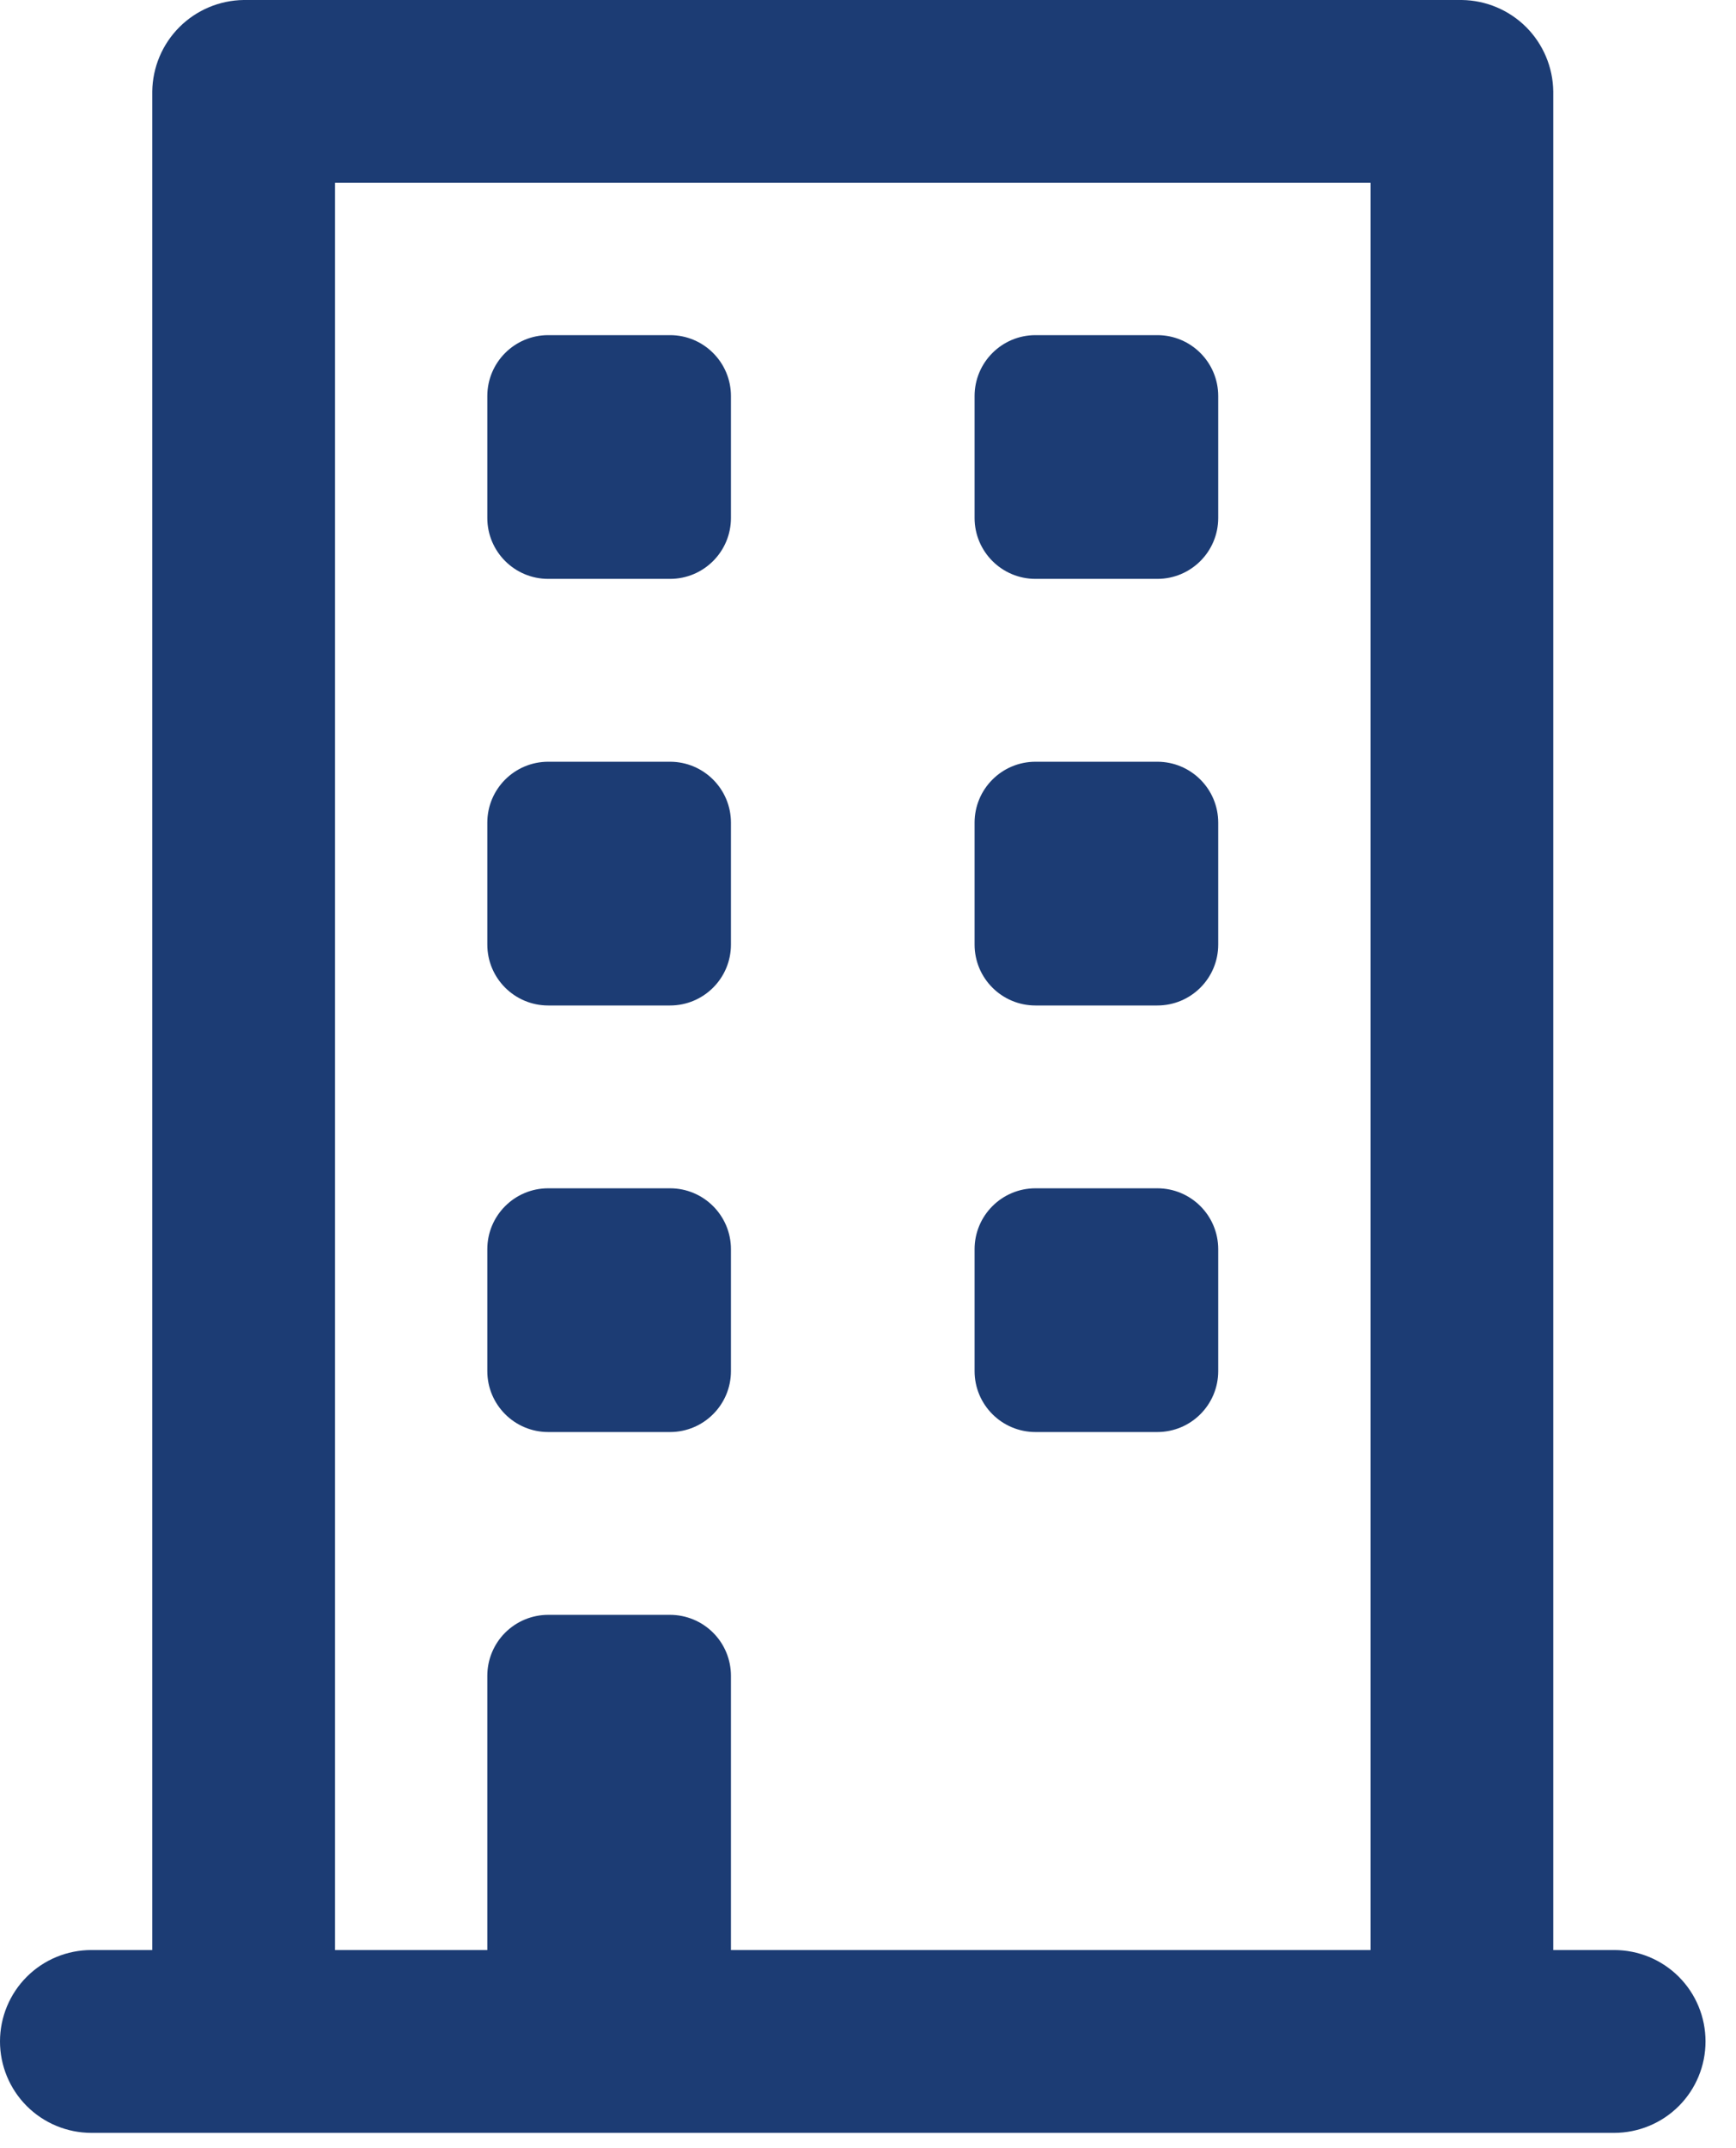<?xml version="1.0" encoding="utf-8"?>
<svg xmlns="http://www.w3.org/2000/svg" fill="none" height="100%" overflow="visible" preserveAspectRatio="none" style="display: block;" viewBox="0 0 38 47" width="100%">
<g id="Group 142">
<path d="M14.667 7.333H12C11.264 7.333 10.667 7.93 10.667 8.666V11.333C10.667 12.069 11.264 12.666 12 12.666H14.667C15.403 12.666 16 12.069 16 11.333V8.666C16 7.93 15.403 7.333 14.667 7.333Z" fill="#1C3C74" id="Vector"/>
<path d="M25.333 7.333H22.666C21.93 7.333 21.333 7.93 21.333 8.666V11.333C21.333 12.069 21.93 12.666 22.666 12.666H25.333C26.07 12.666 26.666 12.069 26.666 11.333V8.666C26.666 7.93 26.07 7.333 25.333 7.333Z" fill="#1C3C74" id="Vector_2"/>
<path d="M14.667 16.667H12C11.264 16.667 10.667 17.264 10.667 18V20.667C10.667 21.404 11.264 22 12 22H14.667C15.403 22 16 21.404 16 20.667V18C16 17.264 15.403 16.667 14.667 16.667Z" fill="#1C3C74" id="Vector_3"/>
<path d="M25.333 16.667H22.666C21.93 16.667 21.333 17.264 21.333 18V20.667C21.333 21.404 21.93 22 22.666 22H25.333C26.07 22 26.666 21.404 26.666 20.667V18C26.666 17.264 26.07 16.667 25.333 16.667Z" fill="#1C3C74" id="Vector_4"/>
<path d="M14.667 26H12C11.264 26 10.667 26.597 10.667 27.333V30C10.667 30.736 11.264 31.333 12 31.333H14.667C15.403 31.333 16 30.736 16 30V27.333C16 26.597 15.403 26 14.667 26Z" fill="#1C3C74" id="Vector_5"/>
<path d="M25.333 26H22.666C21.93 26 21.333 26.597 21.333 27.333V30C21.333 30.736 21.93 31.333 22.666 31.333H25.333C26.07 31.333 26.666 30.736 26.666 30V27.333C26.666 26.597 26.07 26 25.333 26Z" fill="#1C3C74" id="Vector_6"/>
<path d="M35.333 42.667H34V2C33.993 1.472 33.78 0.967 33.407 0.593C33.033 0.22 32.528 0.007 32 0H5.333C4.805 0.007 4.3 0.22 3.927 0.593C3.553 0.967 3.34 1.472 3.333 2V42.667H2C1.47 42.667 0.961 42.877 0.586 43.252C0.211 43.627 0 44.136 0 44.667C0 45.197 0.211 45.706 0.586 46.081C0.961 46.456 1.47 46.667 2 46.667H35.333C35.864 46.667 36.373 46.456 36.748 46.081C37.123 45.706 37.333 45.197 37.333 44.667C37.333 44.136 37.123 43.627 36.748 43.252C36.373 42.877 35.864 42.667 35.333 42.667ZM30 42.667H16V36.667C16 36.313 15.86 35.974 15.61 35.724C15.36 35.474 15.02 35.333 14.667 35.333H12C11.646 35.333 11.307 35.474 11.057 35.724C10.807 35.974 10.667 36.313 10.667 36.667V42.667H7.333V4H30V42.667Z" fill="#1C3C74" id="Vector_7"/>
</g>
</svg>